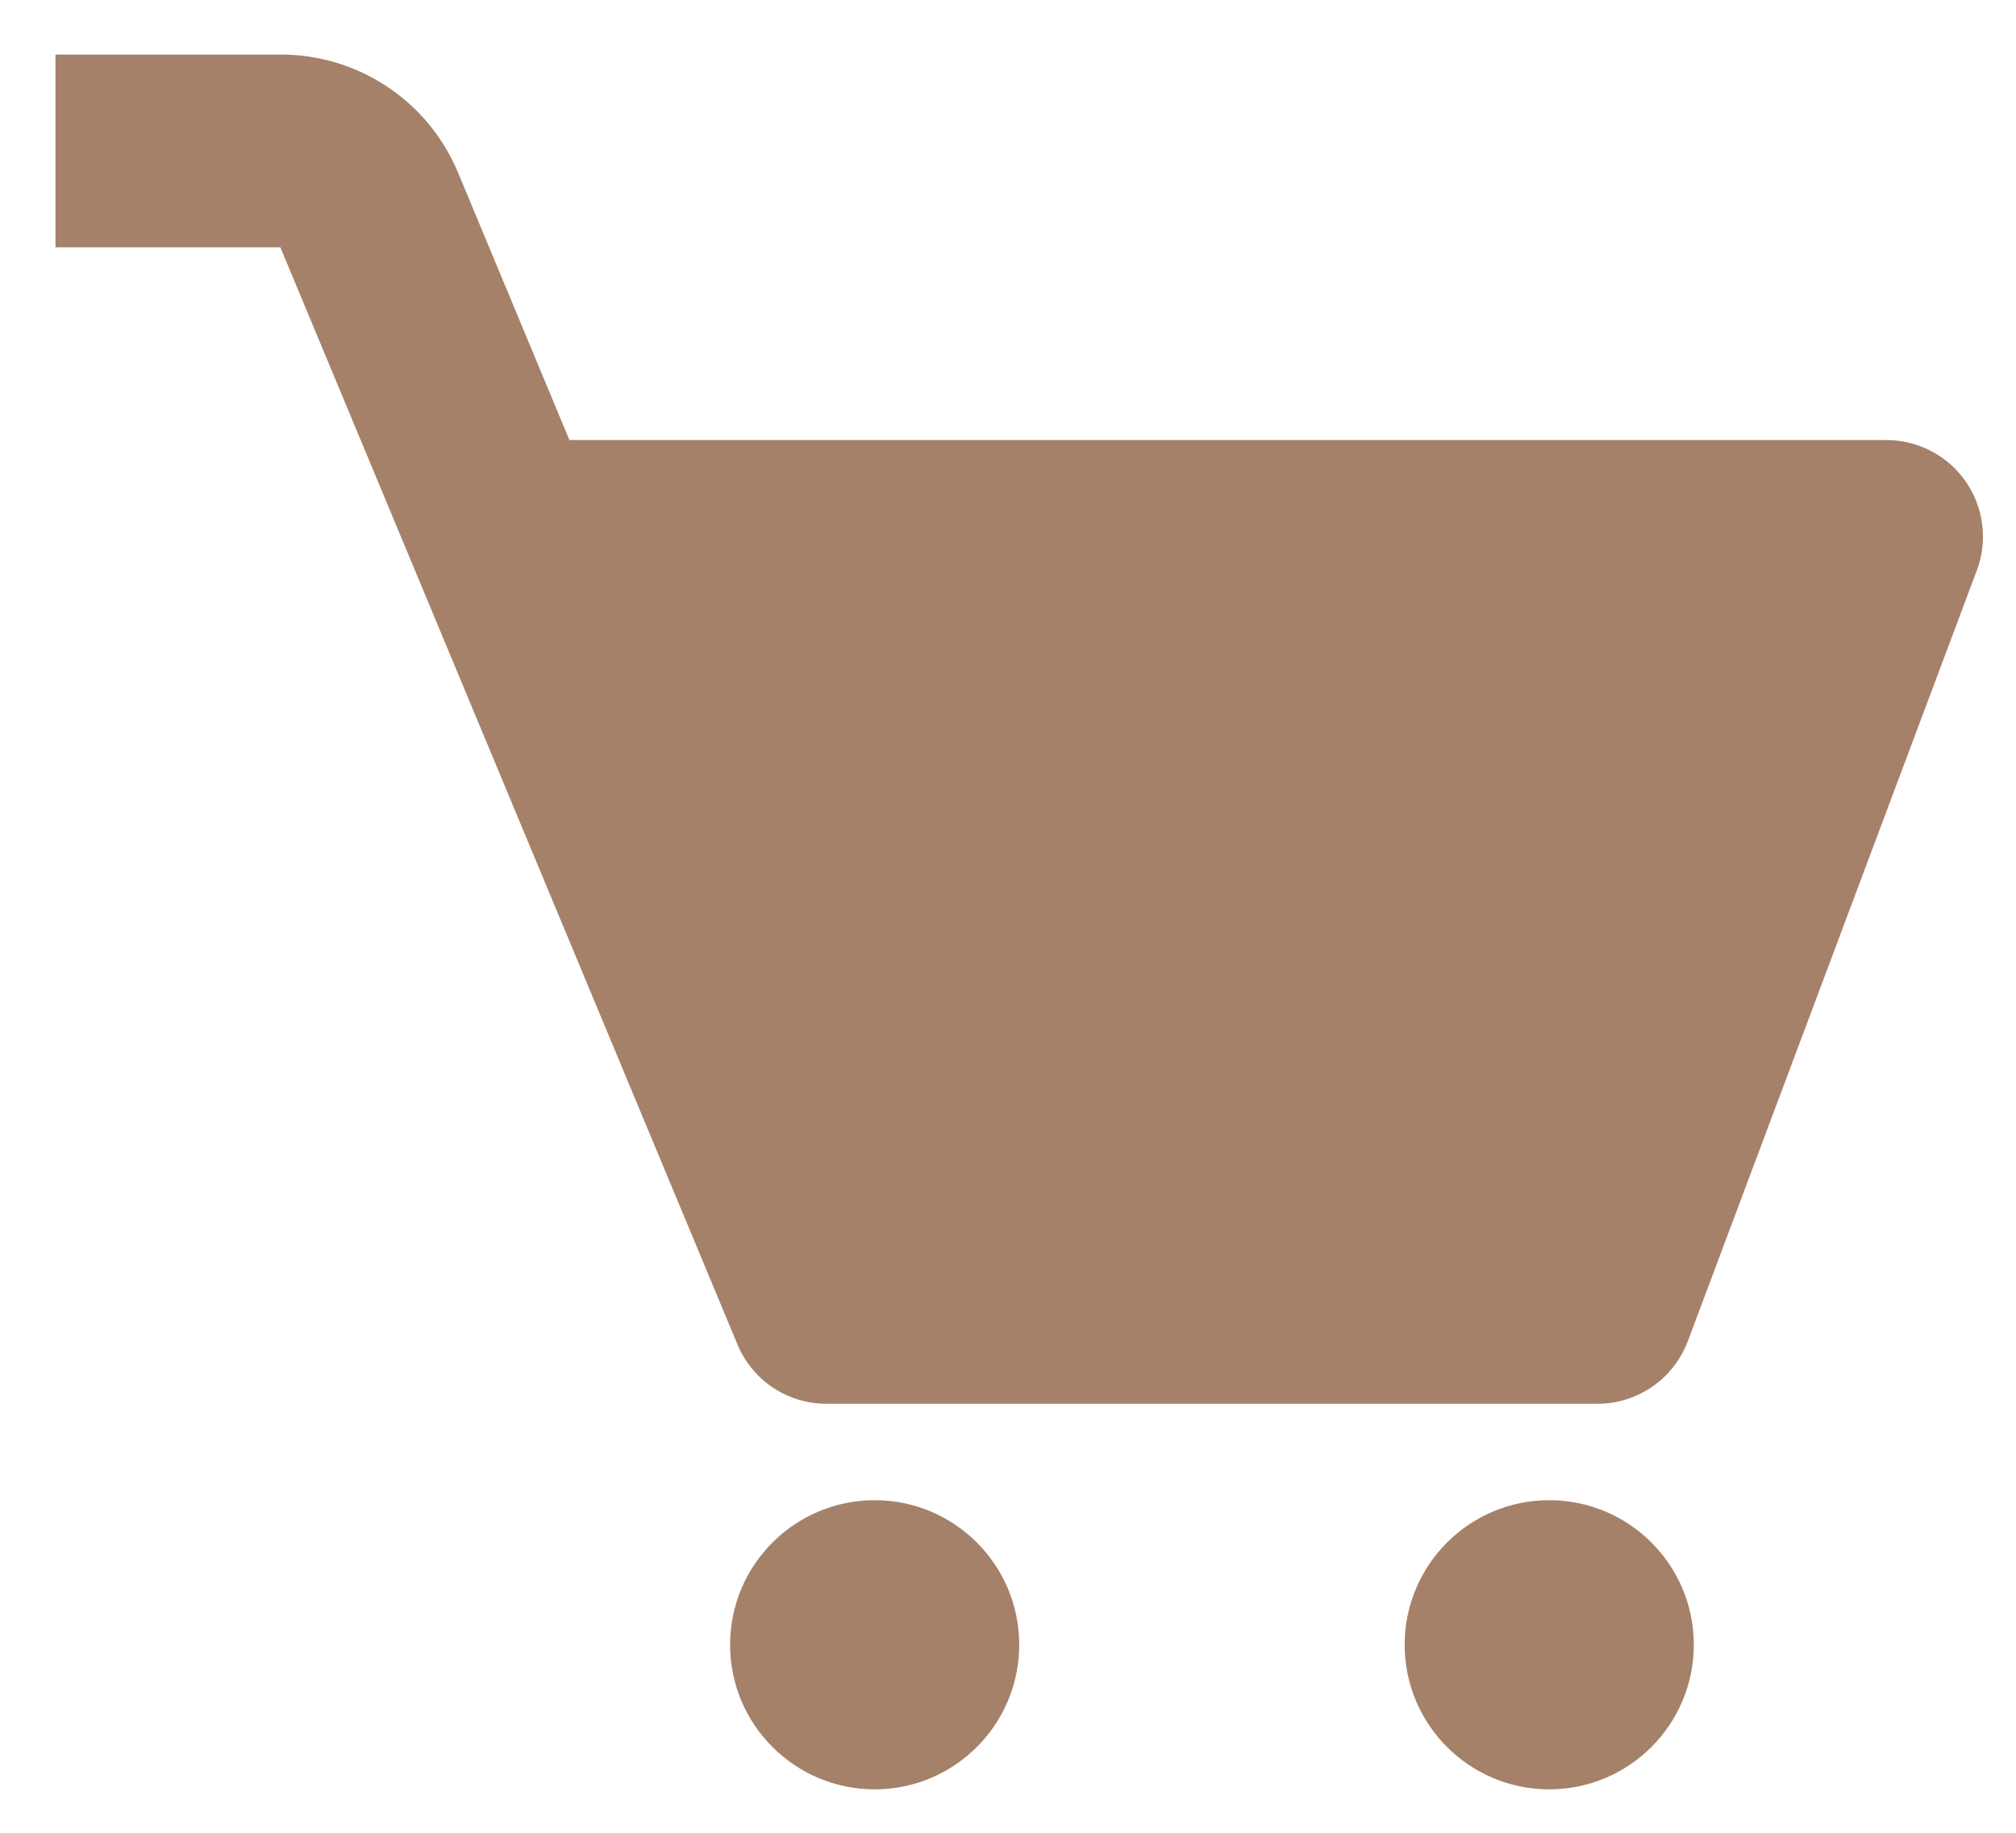 <?xml version="1.0" encoding="UTF-8"?> <svg xmlns="http://www.w3.org/2000/svg" width="33" height="30" viewBox="0 0 33 30" fill="none"><path d="M32.178 7.883C32.033 7.673 31.839 7.502 31.613 7.384C31.387 7.265 31.136 7.203 30.881 7.203H9.321L7.501 2.833C7.263 2.257 6.859 1.765 6.34 1.42C5.821 1.074 5.212 0.891 4.589 0.893H0.908V4.048H4.589L12.072 22.008C12.192 22.296 12.394 22.541 12.653 22.714C12.913 22.886 13.217 22.978 13.528 22.978H26.149C26.806 22.978 27.395 22.57 27.627 21.956L32.359 9.336C32.449 9.097 32.479 8.84 32.447 8.587C32.416 8.334 32.323 8.093 32.178 7.883Z" fill="#A58169"></path><path d="M14.318 29.289C15.624 29.289 16.684 28.229 16.684 26.922C16.684 25.616 15.624 24.556 14.318 24.556C13.011 24.556 11.951 25.616 11.951 26.922C11.951 28.229 13.011 29.289 14.318 29.289Z" fill="#A58169"></path><path d="M25.359 29.289C26.666 29.289 27.726 28.229 27.726 26.922C27.726 25.616 26.666 24.556 25.359 24.556C24.053 24.556 22.993 25.616 22.993 26.922C22.993 28.229 24.053 29.289 25.359 29.289Z" fill="#A58169"></path></svg> 